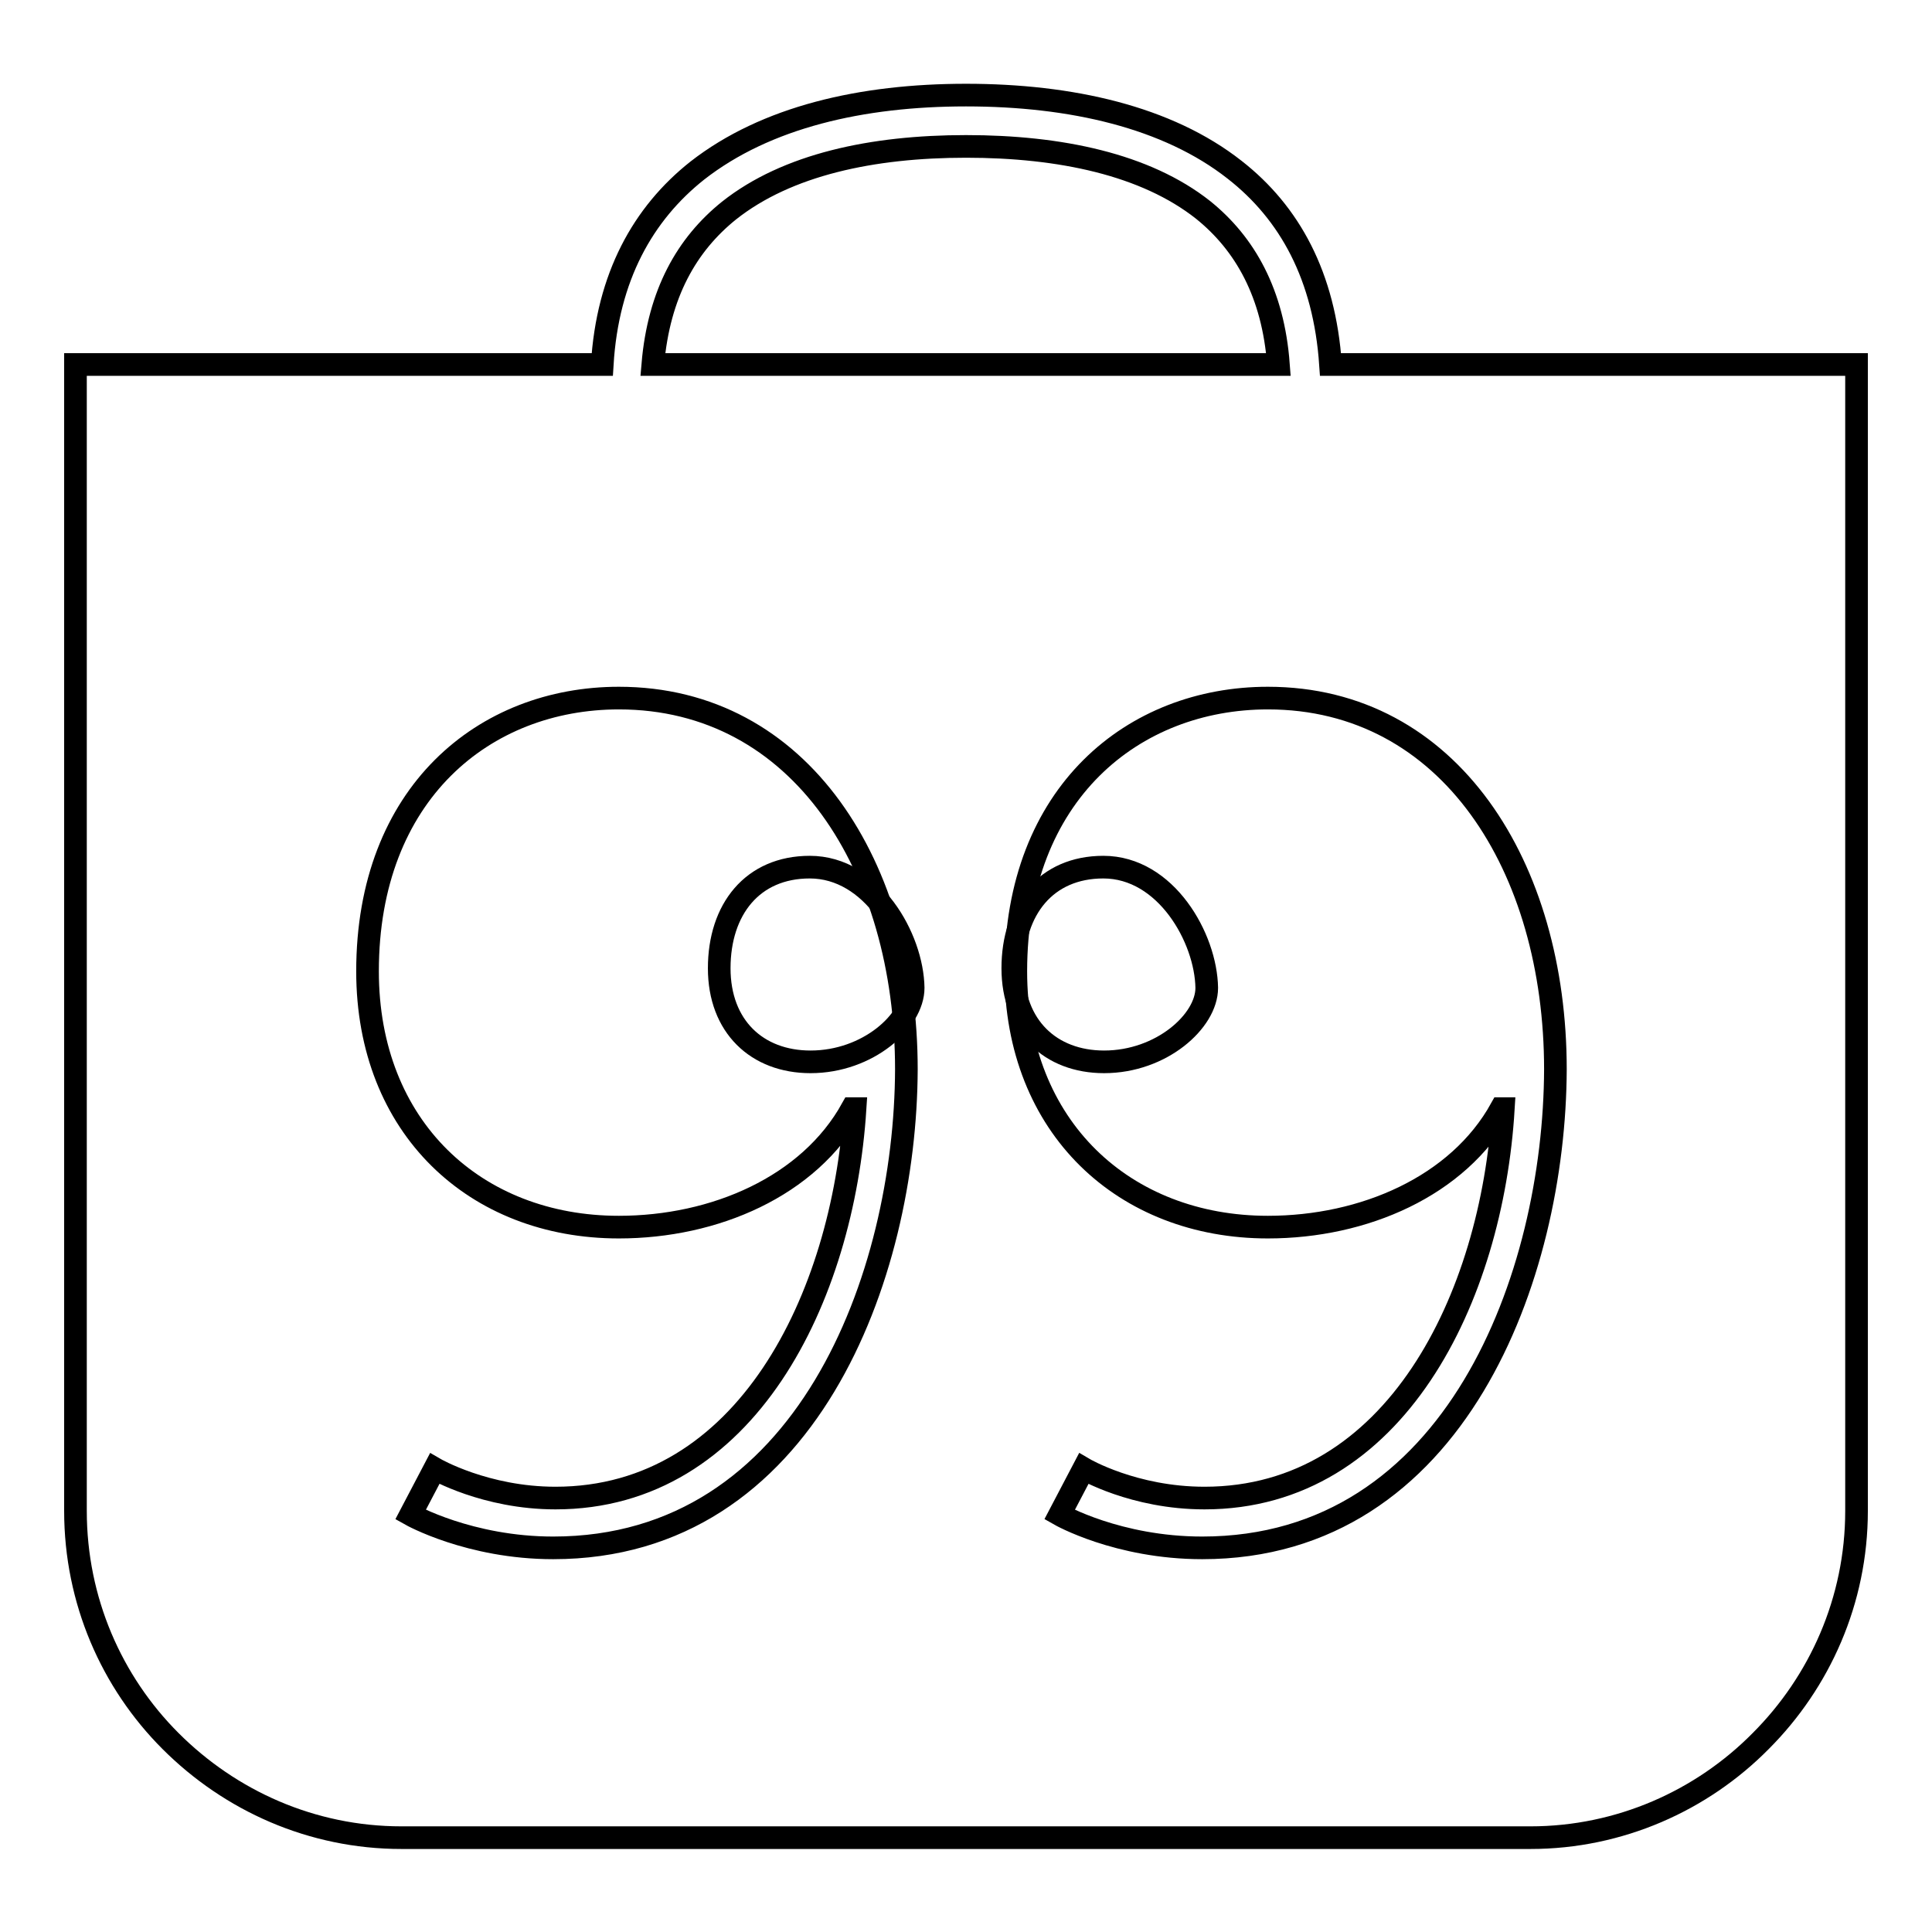 <?xml version="1.0" encoding="utf-8"?>
<!-- Svg Vector Icons : http://www.onlinewebfonts.com/icon -->
<!DOCTYPE svg PUBLIC "-//W3C//DTD SVG 1.1//EN" "http://www.w3.org/Graphics/SVG/1.1/DTD/svg11.dtd">
<svg version="1.1" xmlns="http://www.w3.org/2000/svg" xmlns:xlink="http://www.w3.org/1999/xlink" x="0px" y="0px" viewBox="0 0 256 256" enable-background="new 0 0 256 256" xml:space="preserve">
<g><g><path stroke-width="3" fill-opacity="0" stroke="#000000"  d="M242.6,48.3h-66.3c-0.8-11.7-5.4-20.1-12.7-25.8c-8.9-7-21.7-9.9-35.6-9.9c-13.8,0-26.5,2.9-35.6,10c-7.2,5.7-11.9,14.1-12.6,25.7H13.4H10v3.3v148.6c0,11.9,4.8,22.7,12.6,30.5c7.9,7.9,18.7,12.8,30.6,12.8h149.6c11.8,0,22.7-4.9,30.5-12.8c7.8-7.8,12.7-18.6,12.7-30.5V51.6v-3.3L242.6,48.3L242.6,48.3z M96.6,27.9c7.7-6.1,19-8.5,31.4-8.5c12.5,0,23.8,2.4,31.4,8.4c5.6,4.5,9.3,11.1,10,20.5H86.5C87.3,38.9,91,32.4,96.6,27.9z M73.3,205.1c-11.1,0-18.9-4.4-18.9-4.4l3.2-6.1c0,0,6.7,3.9,16,3.9c25.3,0,38.1-26.6,39.7-51.6h-0.4c-5.7,10.3-18.2,15.7-30.9,15.7c-19,0-33.3-13.2-33.3-33.9c0-23.6,15.5-36.2,33.3-36.2c24.1,0,38.1,22.4,38.1,49.2C120,169,106.9,205.1,73.3,205.1z M159.3,205.1c-11.2,0-18.9-4.4-18.9-4.4l3.2-6.1c0,0,6.6,3.9,16,3.9c25.3,0,38.1-26.6,39.6-51.6h-0.3c-5.7,10.3-18.2,15.7-30.9,15.7c-19,0-33.4-13.2-33.4-33.9c0-23.6,15.6-36.2,33.4-36.2c24.1,0,38.1,22.4,38.1,49.2C206,169,192.9,205.1,159.3,205.1z"/><path stroke-width="3" fill-opacity="0" stroke="#000000"  d="M107.3,114.9c-7.6,0-12,5.6-12,13.4c0,7.7,5,12.4,12.1,12.4c7.6,0,13.6-5.4,13.6-9.8C120.9,124.3,115.6,114.9,107.3,114.9z"/><path stroke-width="3" fill-opacity="0" stroke="#000000"  d="M146.2,114.9c-7.6,0-12,5.6-12,13.4c0,7.7,5,12.4,12.1,12.4c7.6,0,13.6-5.4,13.6-9.8C159.8,124.3,154.5,114.9,146.2,114.9z"/></g></g>
</svg>